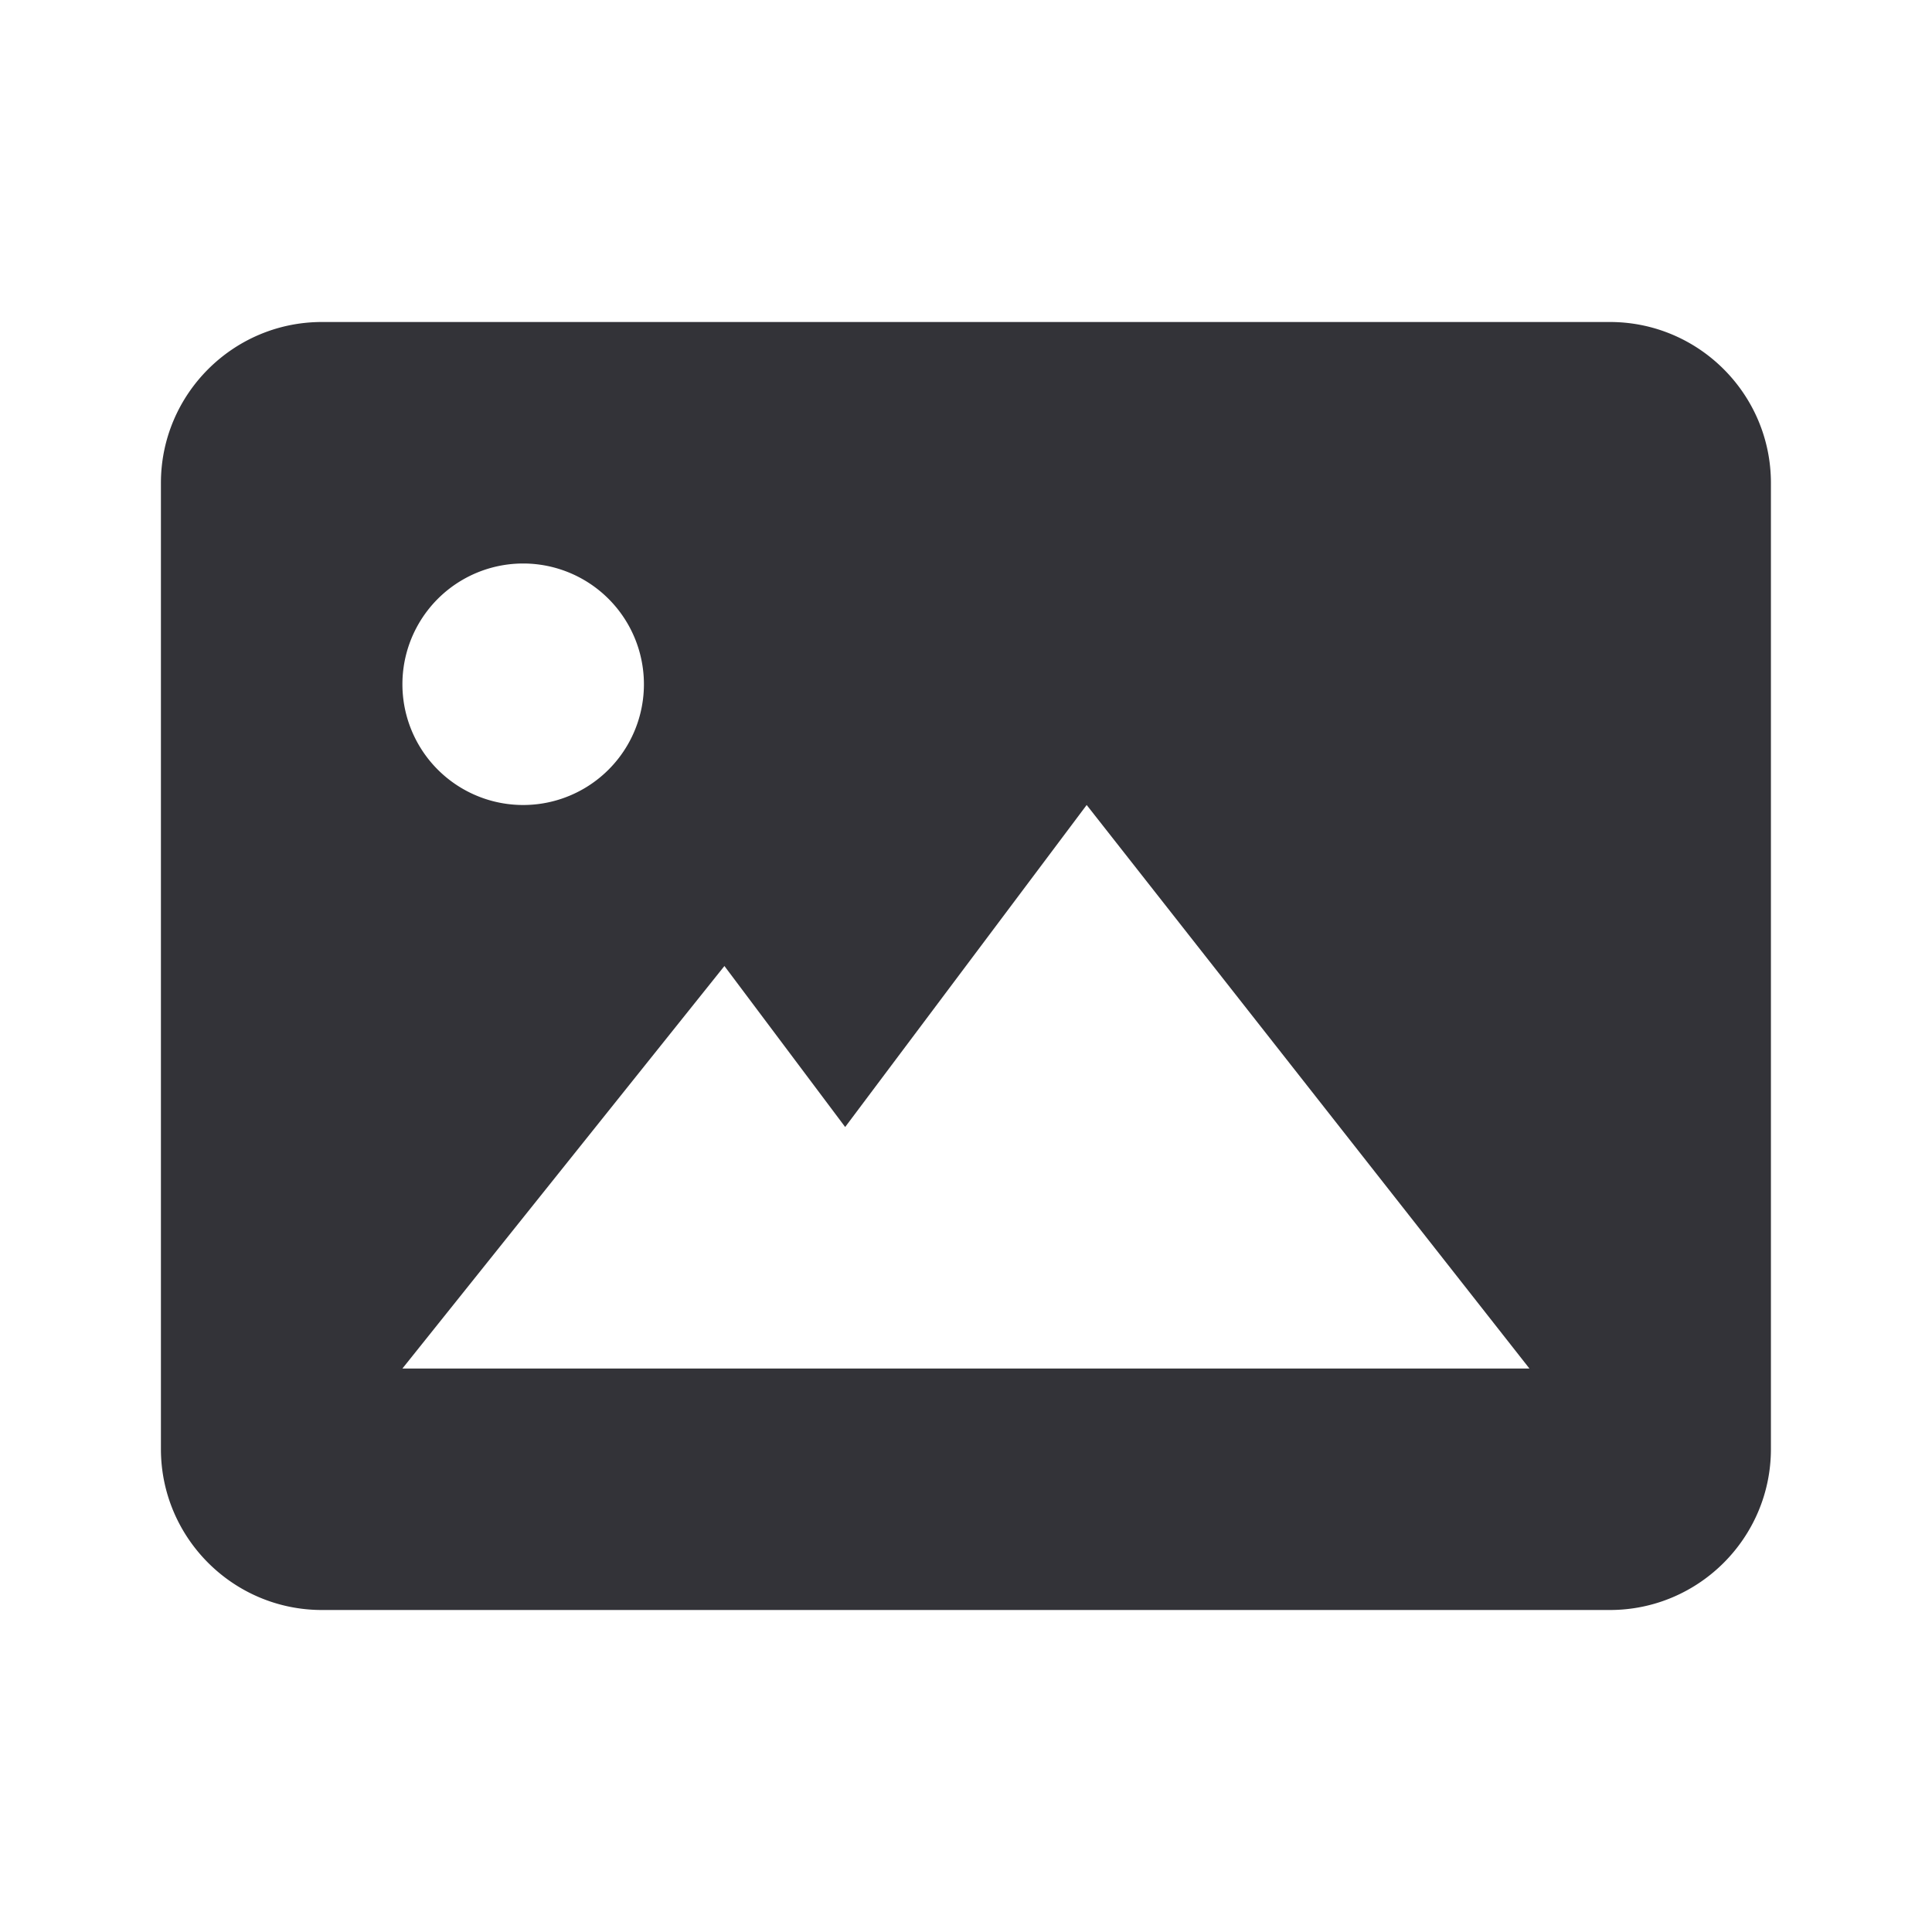 <svg xmlns="http://www.w3.org/2000/svg" width="24" height="24" fill="#333338" viewBox="0 0 24 24"><path d="M19.999 4h-16c-1.103 0-2 .897-2 2v12c0 1.103.897 2 2 2h16c1.103 0 2-.897 2-2V6c0-1.103-.897-2-2-2zm-13.5 3a1.5 1.5 0 1 1 0 3 1.5 1.5 0 0 1 0-3zm5.5 10h-7l4-5 1.5 2 3-4 5.5 7h-7z"/></svg>
